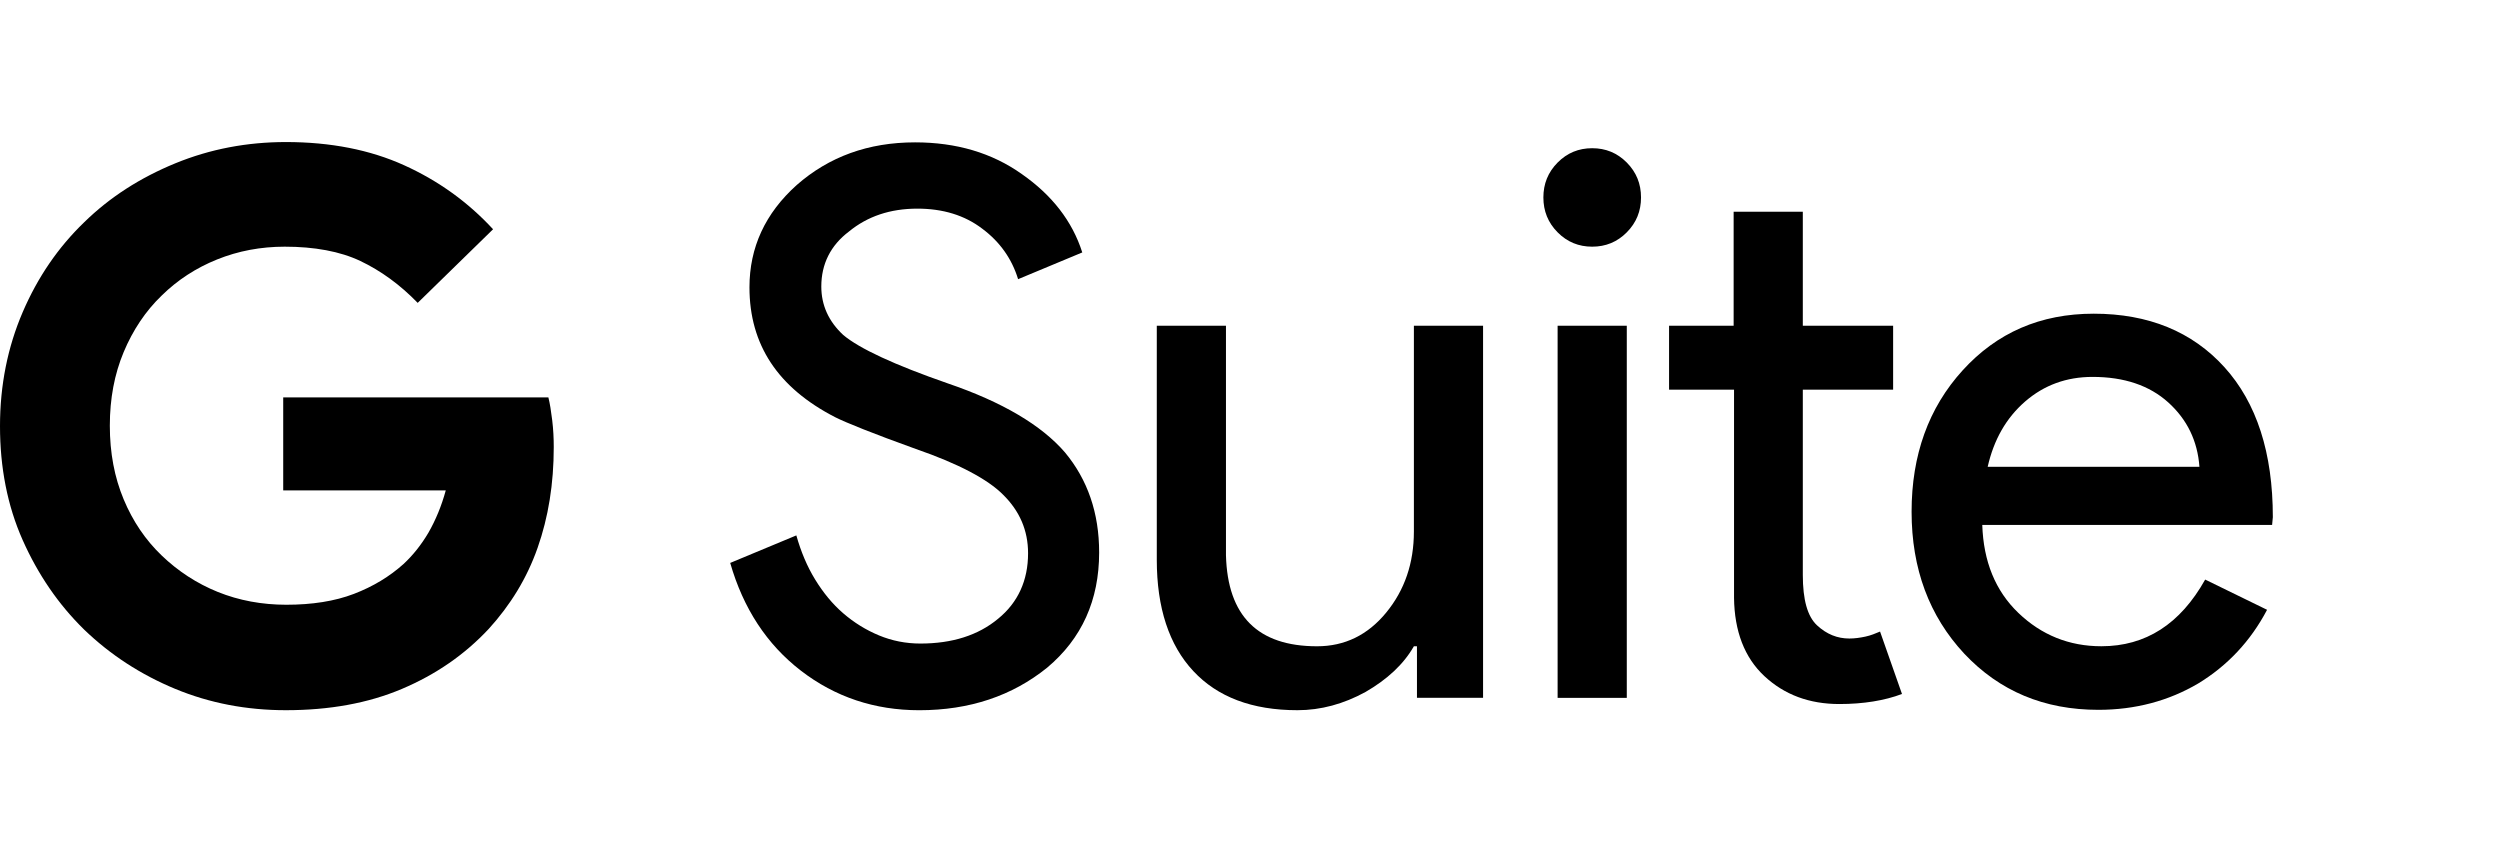 <svg width="88" height="30" viewBox="0 0 88 30" fill="none" xmlns="http://www.w3.org/2000/svg">
<path d="M14.703 10.661C14.081 10.02 13.404 9.529 12.687 9.188C11.971 8.847 11.064 8.683 10.022 8.683C9.183 8.683 8.385 8.833 7.641 9.133C6.898 9.433 6.248 9.856 5.693 10.402C5.125 10.948 4.679 11.616 4.353 12.394C4.028 13.172 3.866 14.03 3.866 14.986C3.866 15.941 4.029 16.801 4.353 17.577C4.677 18.354 5.125 19.011 5.693 19.555C6.261 20.101 6.925 20.537 7.668 20.837C8.412 21.137 9.224 21.287 10.077 21.287C10.983 21.287 11.781 21.164 12.457 20.905C13.134 20.646 13.716 20.291 14.203 19.854C14.527 19.554 14.825 19.185 15.082 18.749C15.339 18.299 15.542 17.808 15.691 17.262H9.969V13.989H19.303C19.358 14.207 19.398 14.468 19.438 14.794C19.477 15.121 19.492 15.423 19.492 15.735C19.492 17.031 19.303 18.204 18.924 19.282C18.546 20.36 17.963 21.301 17.206 22.134C16.353 23.048 15.339 23.744 14.149 24.249C12.958 24.754 11.592 24.999 10.064 24.999C8.684 24.999 7.386 24.753 6.168 24.249C4.951 23.744 3.882 23.048 2.963 22.163C2.057 21.276 1.34 20.226 0.798 19.011C0.257 17.795 0 16.445 0 15C0 13.554 0.271 12.217 0.798 10.989C1.326 9.761 2.043 8.711 2.963 7.824C3.869 6.937 4.938 6.255 6.168 5.75C7.399 5.245 8.698 5 10.064 5C11.634 5 13.027 5.273 14.23 5.819C15.434 6.365 16.476 7.115 17.356 8.07L14.703 10.661Z" fill="black"/>
<path d="M38.69 19.447C38.69 21.125 38.081 22.476 36.863 23.499C35.631 24.495 34.13 25 32.358 25C30.789 25 29.396 24.536 28.192 23.608C26.988 22.68 26.162 21.411 25.703 19.815L28.031 18.846C28.193 19.419 28.409 19.937 28.694 20.401C28.979 20.865 29.303 21.261 29.682 21.588C30.061 21.915 30.48 22.175 30.94 22.366C31.4 22.557 31.887 22.653 32.4 22.653C33.51 22.653 34.43 22.366 35.133 21.78C35.836 21.207 36.188 20.429 36.188 19.474C36.188 18.669 35.891 17.987 35.309 17.414C34.767 16.868 33.739 16.323 32.238 15.804C30.723 15.258 29.776 14.876 29.397 14.685C27.381 13.648 26.381 12.134 26.381 10.114C26.381 8.709 26.935 7.508 28.045 6.512C29.181 5.516 30.561 5.011 32.211 5.011C33.659 5.011 34.917 5.379 35.972 6.13C37.027 6.867 37.744 7.781 38.096 8.886L35.837 9.827C35.621 9.118 35.202 8.517 34.579 8.053C33.956 7.575 33.186 7.344 32.292 7.344C31.331 7.344 30.533 7.617 29.884 8.149C29.234 8.64 28.91 9.295 28.91 10.086C28.91 10.741 29.167 11.314 29.682 11.791C30.25 12.269 31.482 12.842 33.361 13.495C35.282 14.15 36.662 14.968 37.487 15.925C38.283 16.882 38.69 18.055 38.69 19.447Z" fill="black"/>
<path d="M52.204 24.563H49.877V22.748H49.769C49.404 23.389 48.822 23.921 48.065 24.358C47.293 24.781 46.495 24.999 45.67 24.999C44.074 24.999 42.856 24.535 42.004 23.621C41.151 22.707 40.719 21.397 40.719 19.705V11.466H43.154V19.543C43.209 21.685 44.277 22.749 46.36 22.749C47.334 22.749 48.146 22.353 48.795 21.562C49.445 20.771 49.769 19.816 49.769 18.711V11.466H52.204V24.563Z" fill="black"/>
<path d="M57.764 6.95C57.764 7.429 57.601 7.837 57.263 8.178C56.925 8.519 56.519 8.683 56.045 8.683C55.571 8.683 55.166 8.519 54.828 8.178C54.49 7.837 54.327 7.429 54.327 6.95C54.327 6.472 54.49 6.063 54.828 5.722C55.166 5.381 55.571 5.217 56.045 5.217C56.519 5.217 56.925 5.381 57.263 5.722C57.601 6.063 57.764 6.472 57.764 6.95ZM57.263 11.466V24.564H54.828V11.466H57.263Z" fill="black"/>
<path d="M64.744 24.782C63.689 24.782 62.81 24.455 62.107 23.8C61.404 23.145 61.052 22.217 61.038 21.044V13.717H58.751V11.466H61.024V7.454H63.459V11.465H66.638V13.716H63.459V20.238C63.459 21.111 63.622 21.698 63.96 22.012C64.298 22.326 64.677 22.476 65.096 22.476C65.286 22.476 65.475 22.449 65.665 22.408C65.854 22.367 66.016 22.299 66.178 22.231L66.95 24.428C66.341 24.659 65.597 24.782 64.744 24.782Z" fill="black"/>
<path d="M73.863 24.986C71.955 24.986 70.386 24.331 69.141 23.008C67.909 21.685 67.288 20.02 67.288 18.014C67.288 16.022 67.882 14.358 69.087 13.034C70.291 11.711 71.82 11.042 73.7 11.042C75.621 11.042 77.163 11.67 78.3 12.925C79.436 14.18 80.004 15.94 80.004 18.205L79.978 18.478H69.776C69.817 19.76 70.236 20.797 71.047 21.575C71.859 22.353 72.833 22.748 73.969 22.748C75.525 22.748 76.743 21.97 77.622 20.401L79.801 21.465C79.219 22.57 78.408 23.43 77.379 24.057C76.337 24.672 75.16 24.986 73.863 24.986ZM69.966 16.432H77.42C77.353 15.518 76.987 14.767 76.325 14.167C75.661 13.567 74.769 13.267 73.659 13.267C72.739 13.267 71.955 13.555 71.291 14.127C70.615 14.713 70.183 15.477 69.966 16.432Z" fill="black"/>
</svg>

